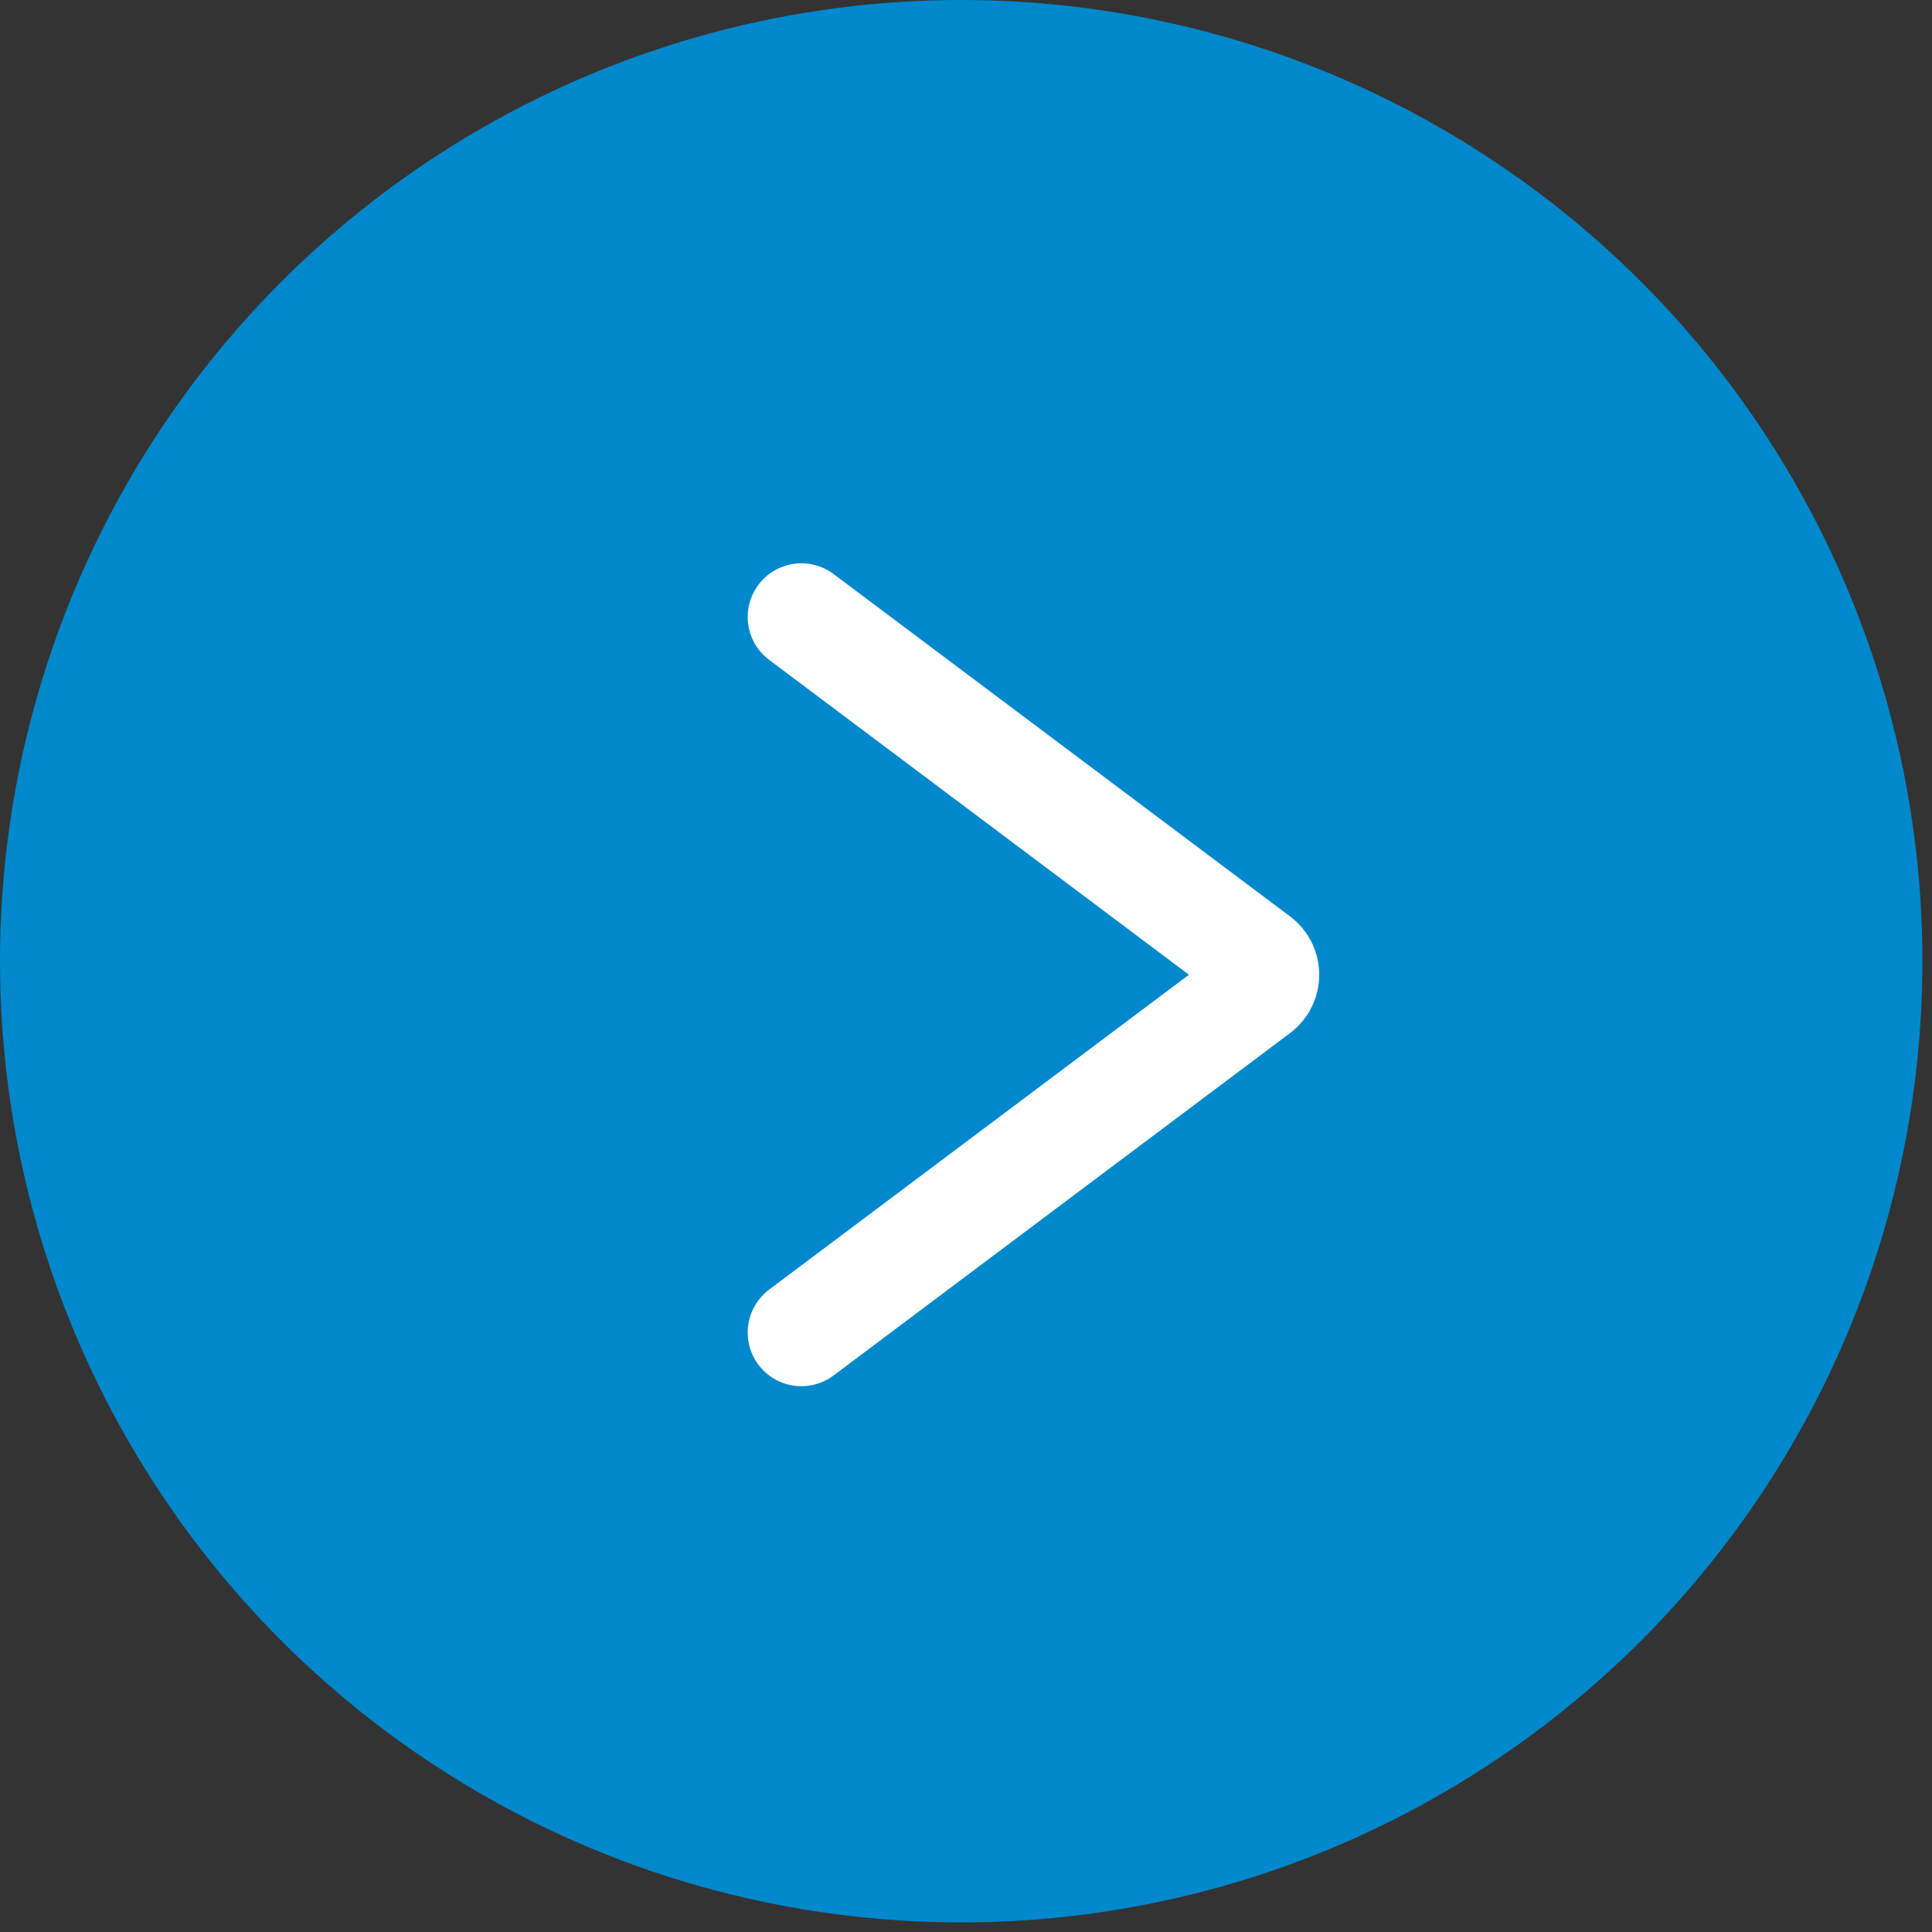 <svg xmlns="http://www.w3.org/2000/svg" width="54" height="54" viewBox="0 0 54 54" fill="none"><rect x="0" y="0" width="54" height="54" fill="#333333" stroke="none"/><circle cx="26.866" cy="26.866" r="26.866" fill="#0088CC"></circle><path d="M22.398 37.245L35.159 27.674C35.445 27.459 35.445 27.03 35.159 26.815L29.065 22.244L22.398 17.244" stroke="white" stroke-width="3" stroke-linecap="round"></path></svg>